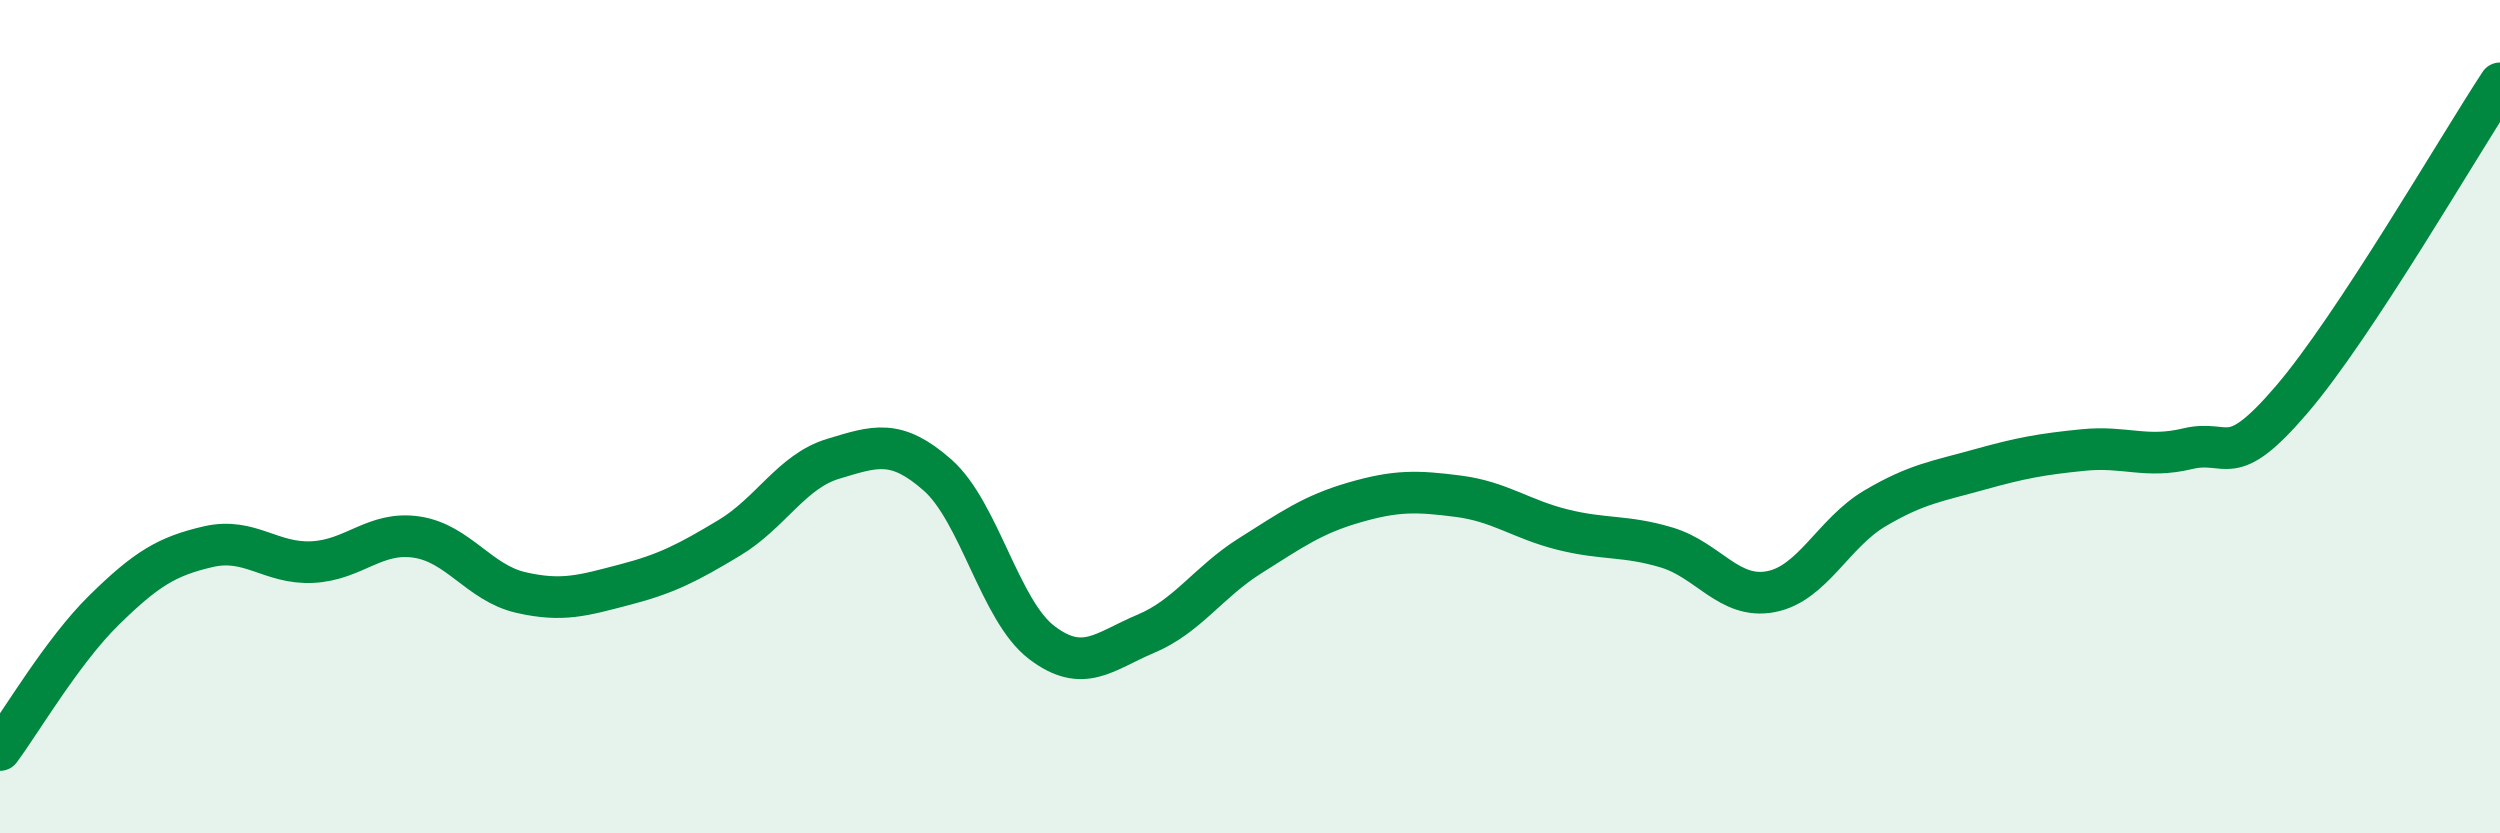 
    <svg width="60" height="20" viewBox="0 0 60 20" xmlns="http://www.w3.org/2000/svg">
      <path
        d="M 0,18 C 0.5,17.33 1.5,15.62 2.5,14.64 C 3.5,13.66 4,13.35 5,13.12 C 6,12.89 6.5,13.54 7.5,13.49 C 8.5,13.44 9,12.74 10,12.89 C 11,13.04 11.5,13.99 12.5,14.22 C 13.5,14.45 14,14.29 15,14.03 C 16,13.77 16.5,13.51 17.5,12.91 C 18.5,12.31 19,11.31 20,11.01 C 21,10.71 21.5,10.52 22.5,11.4 C 23.5,12.28 24,14.66 25,15.42 C 26,16.18 26.5,15.63 27.5,15.21 C 28.5,14.79 29,13.97 30,13.34 C 31,12.71 31.5,12.35 32.5,12.06 C 33.5,11.77 34,11.78 35,11.91 C 36,12.04 36.5,12.46 37.5,12.71 C 38.5,12.96 39,12.84 40,13.14 C 41,13.44 41.5,14.39 42.5,14.2 C 43.5,14.01 44,12.79 45,12.2 C 46,11.61 46.5,11.55 47.5,11.27 C 48.5,10.99 49,10.9 50,10.8 C 51,10.7 51.5,11.01 52.5,10.77 C 53.5,10.53 53.5,11.34 55,9.59 C 56.5,7.84 59,3.52 60,2L60 20L0 20Z"
        fill="#008740"
        opacity="0.1"
        stroke-linecap="round"
        stroke-linejoin="round"
      />
      <path
        d="M 0,18 C 0.5,17.33 1.5,15.62 2.5,14.64 C 3.5,13.66 4,13.35 5,13.12 C 6,12.89 6.5,13.54 7.5,13.49 C 8.5,13.44 9,12.74 10,12.89 C 11,13.04 11.5,13.99 12.5,14.22 C 13.5,14.45 14,14.29 15,14.03 C 16,13.77 16.5,13.51 17.5,12.91 C 18.5,12.31 19,11.31 20,11.01 C 21,10.71 21.5,10.52 22.5,11.4 C 23.5,12.28 24,14.66 25,15.42 C 26,16.18 26.5,15.63 27.5,15.21 C 28.5,14.79 29,13.97 30,13.34 C 31,12.71 31.5,12.35 32.5,12.06 C 33.5,11.77 34,11.78 35,11.91 C 36,12.04 36.5,12.46 37.5,12.71 C 38.5,12.96 39,12.84 40,13.14 C 41,13.44 41.5,14.39 42.5,14.2 C 43.5,14.01 44,12.79 45,12.2 C 46,11.61 46.5,11.55 47.5,11.27 C 48.5,10.99 49,10.9 50,10.8 C 51,10.7 51.5,11.01 52.5,10.77 C 53.5,10.53 53.5,11.34 55,9.59 C 56.5,7.84 59,3.52 60,2"
        stroke="#008740"
        stroke-width="1"
        fill="none"
        stroke-linecap="round"
        stroke-linejoin="round"
      />
    </svg>
  